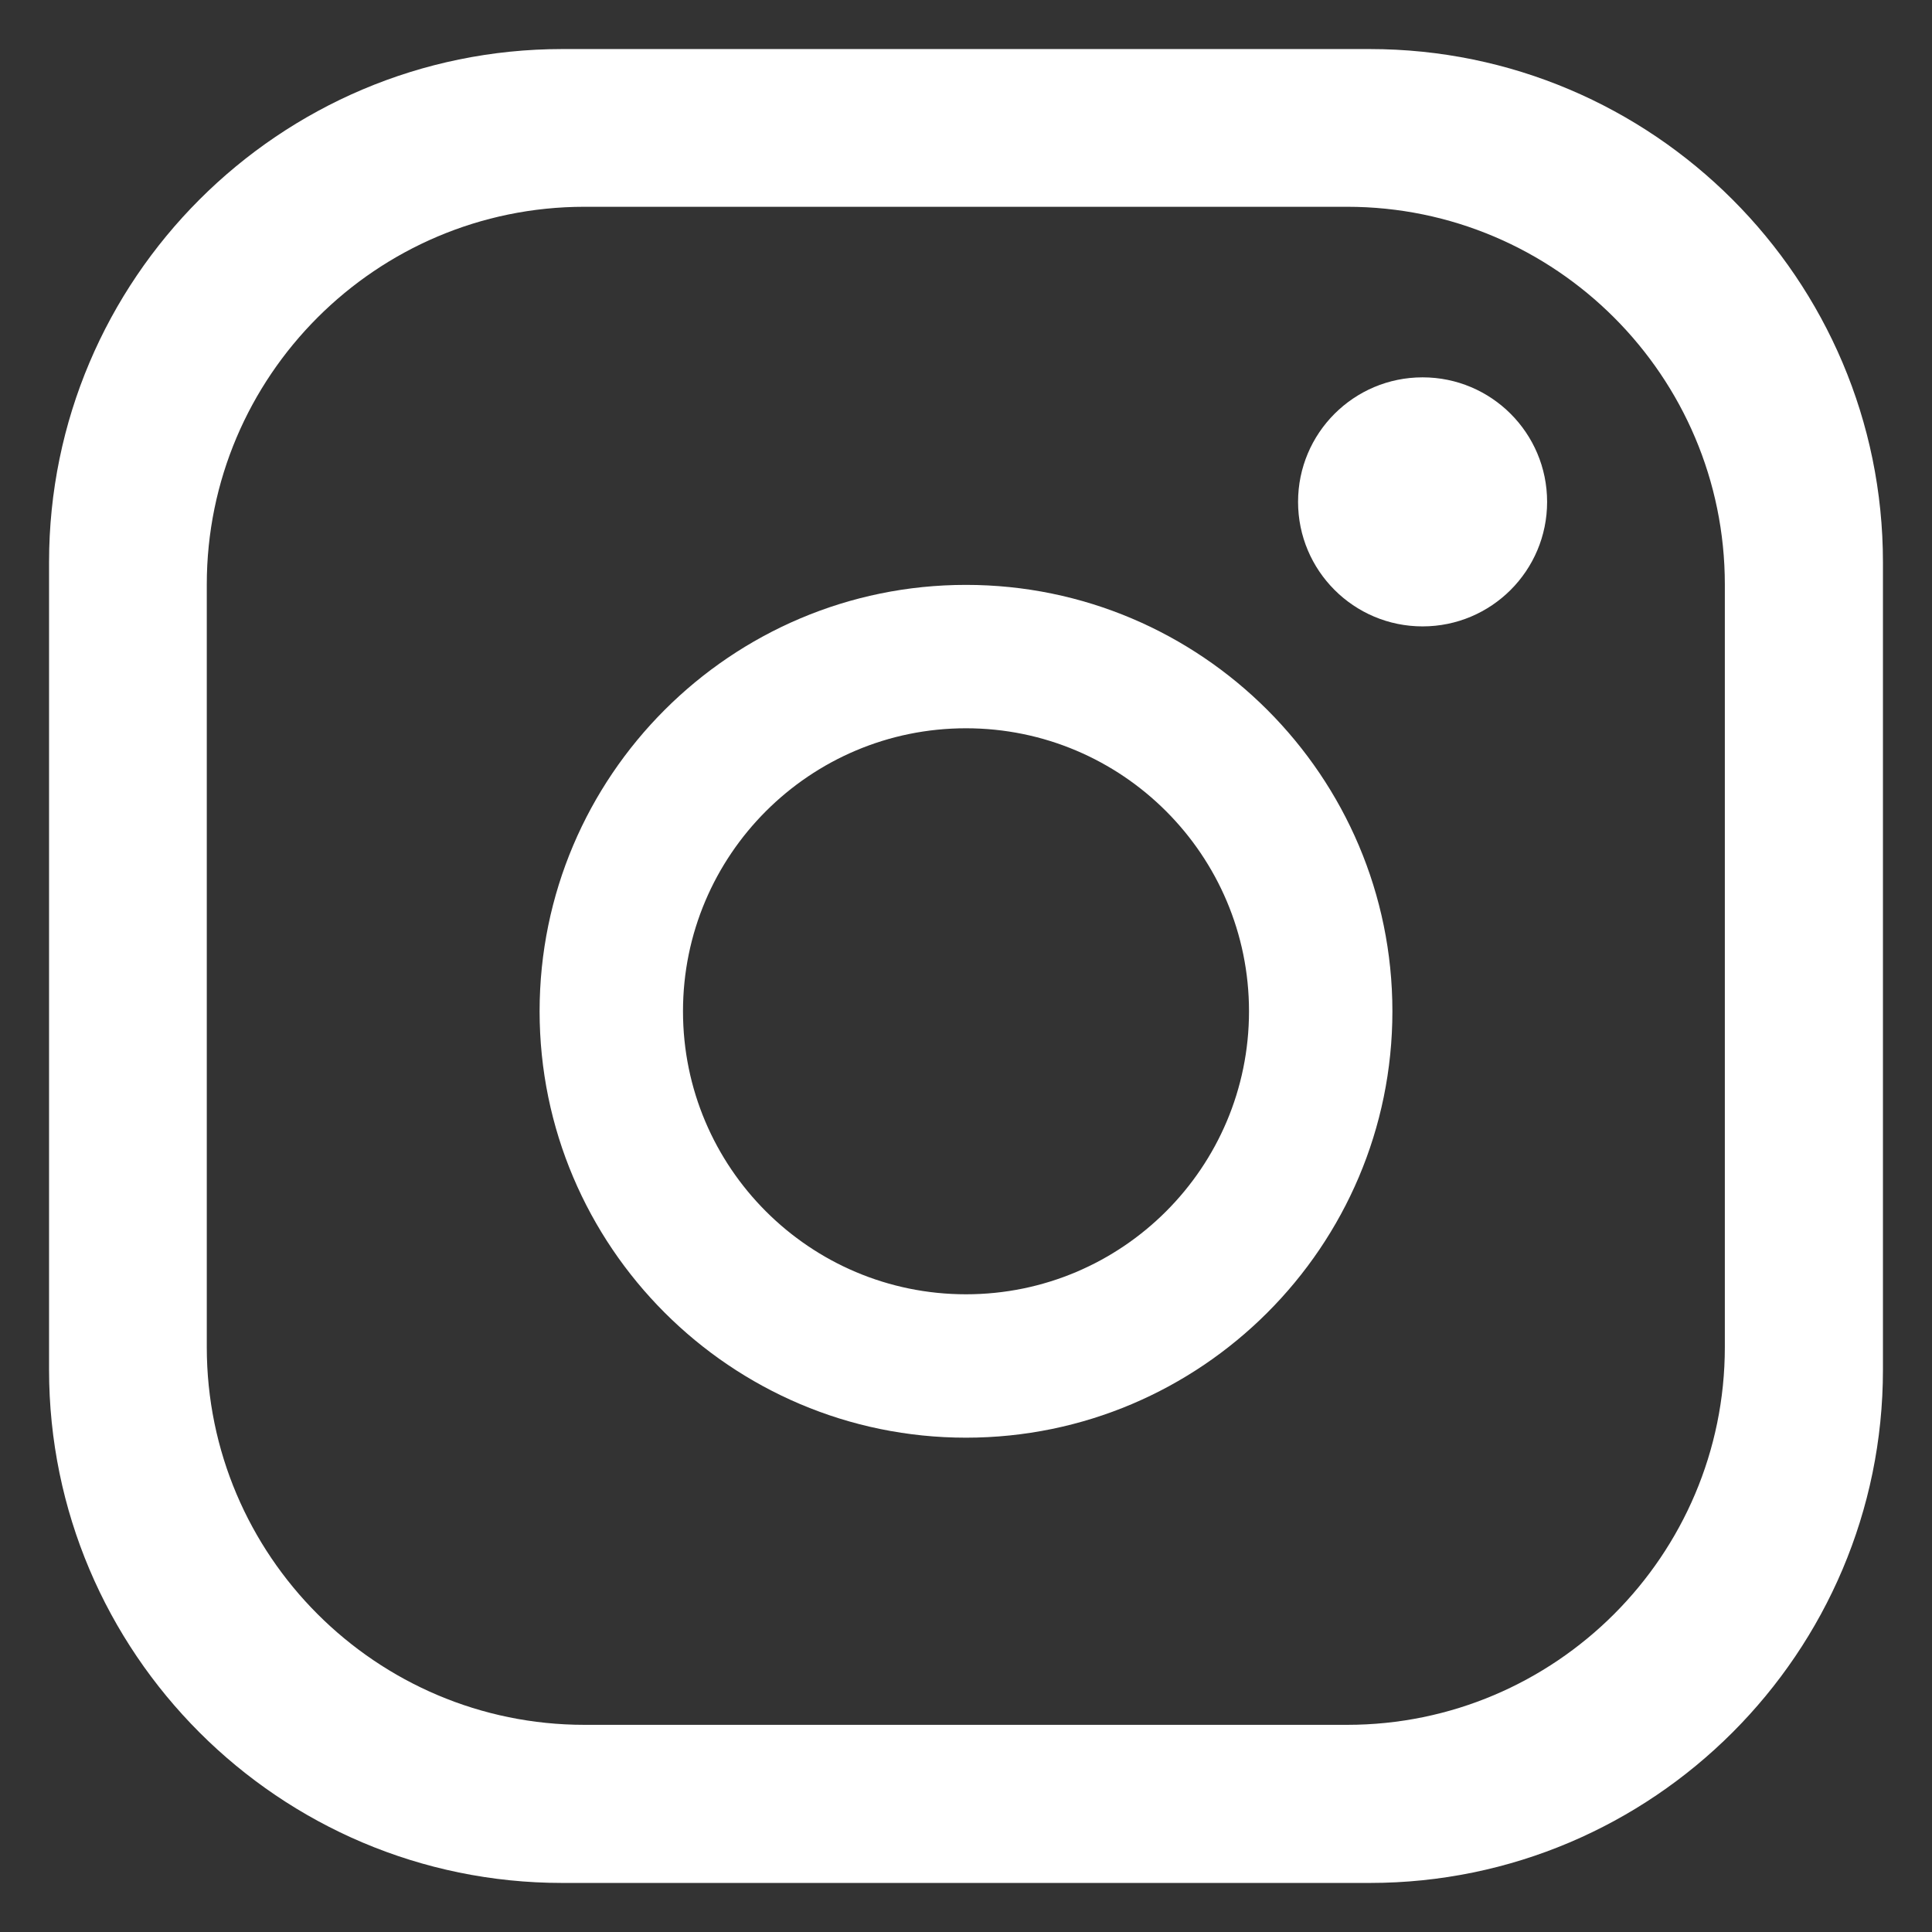 <?xml version="1.0" encoding="UTF-8"?>
<svg id="Layer_1" xmlns="http://www.w3.org/2000/svg" xmlns:xlink="http://www.w3.org/1999/xlink" version="1.1" viewBox="0 0 512 512">
  <rect x="0" y="0" width="512" height="512" fill="#333333" stroke="none"/>
  <!-- Generator: Adobe Illustrator 29.3.1, SVG Export Plug-In . SVG Version: 2.1.0 Build 151)  -->
  <defs>
    <style>
      .st0 {
        fill: #fff;
      }
    </style>
  </defs>
  <path class="st0" d="M363,499h-214c-75,0-136-61-136-136v-214C13,74,74,13,149,13h214c75,0,136,61,136,136v214c0,75-61,136-136,136ZM154.9,54.8c-55.2,0-100.1,44.9-100.1,100.1v202.1c0,55.2,44.9,100.1,100.1,100.1h202.1c55.2,0,100.1-44.9,100.1-100.1v-202.1c0-55.2-44.9-100.1-100.1-100.1,0,0-202.1,0-202.1,0Z"/>
  <path class="st0" d="M256,381c-62.3,0-113-50.7-113-113s50.7-113,113-113,113,50.7,113,113-50.7,113-113,113ZM256,193c-41.4,0-75,33.6-75,75s33.6,75,75,75,75-33.6,75-75-33.6-75-75-75Z"/>
  <circle class="st0" cx="377" cy="133" r="33"/>
</svg>